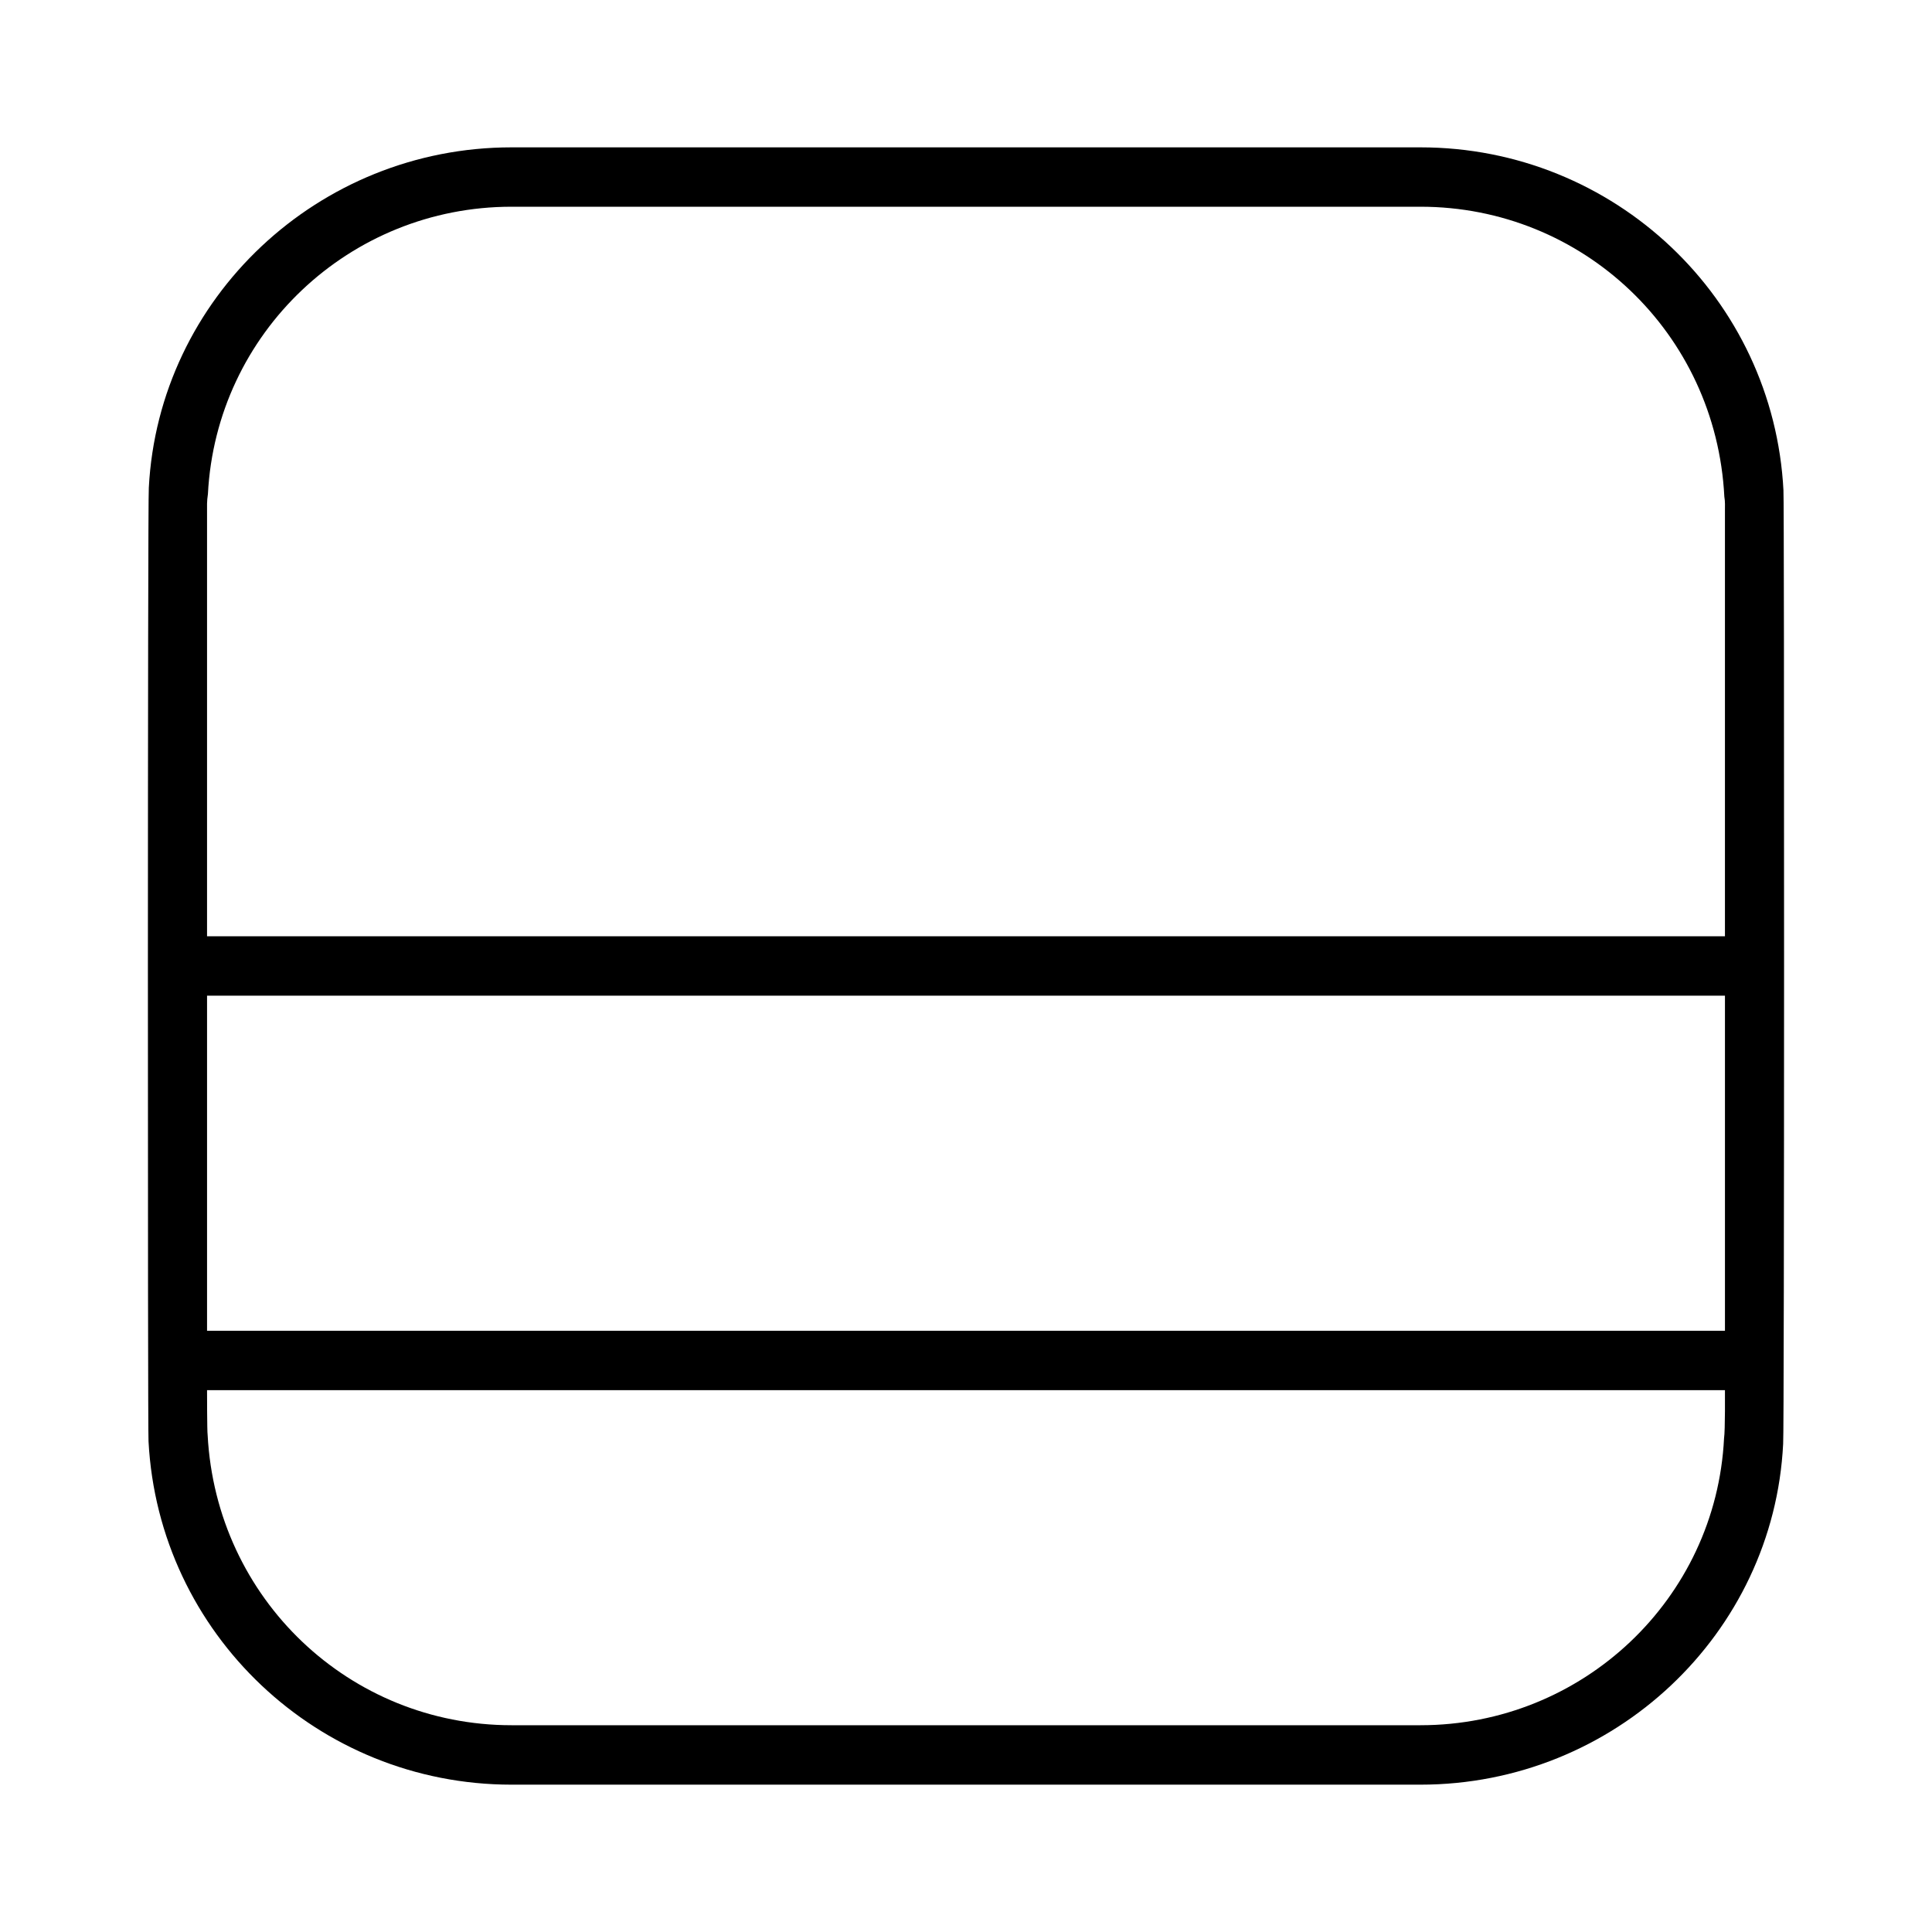 <?xml version="1.0" encoding="UTF-8"?>
<!-- Uploaded to: ICON Repo, www.iconrepo.com, Generator: ICON Repo Mixer Tools -->
<svg fill="#000000" width="800px" height="800px" version="1.1" viewBox="144 144 512 512" xmlns="http://www.w3.org/2000/svg">
 <path d="m616.64 274.05c-2.598-51.012-44.871-91-96.195-91h-240.89c-51.246 0-93.52 39.988-96.117 90.215-0.312 2.121-0.312 251.35-0.078 252.69 2.676 51.012 44.949 91 96.195 91h240.88c51.332 0 93.605-39.988 96.117-90.293 0.316-2.121 0.316-251.19 0.082-252.61zm-417.77 133.82h402.26v88.797h-402.26zm402.02 117.29c-2.125 42.586-37.473 76.043-80.453 76.043h-240.88c-42.902 0-78.246-33.457-80.531-76.91-0.156-0.867-0.156-11.887-0.156-11.887h402.26s0.078 10.707-0.238 12.754zm0.238-245.61v112.57h-402.26v-112.57c0-1.34-0.078-2.598 0.234-4.644 2.195-42.668 37.551-76.121 80.453-76.121h240.88c42.98 0 78.328 33.457 80.531 76.832 0.238 1.336 0.16 2.519 0.16 3.934z"/>
</svg>